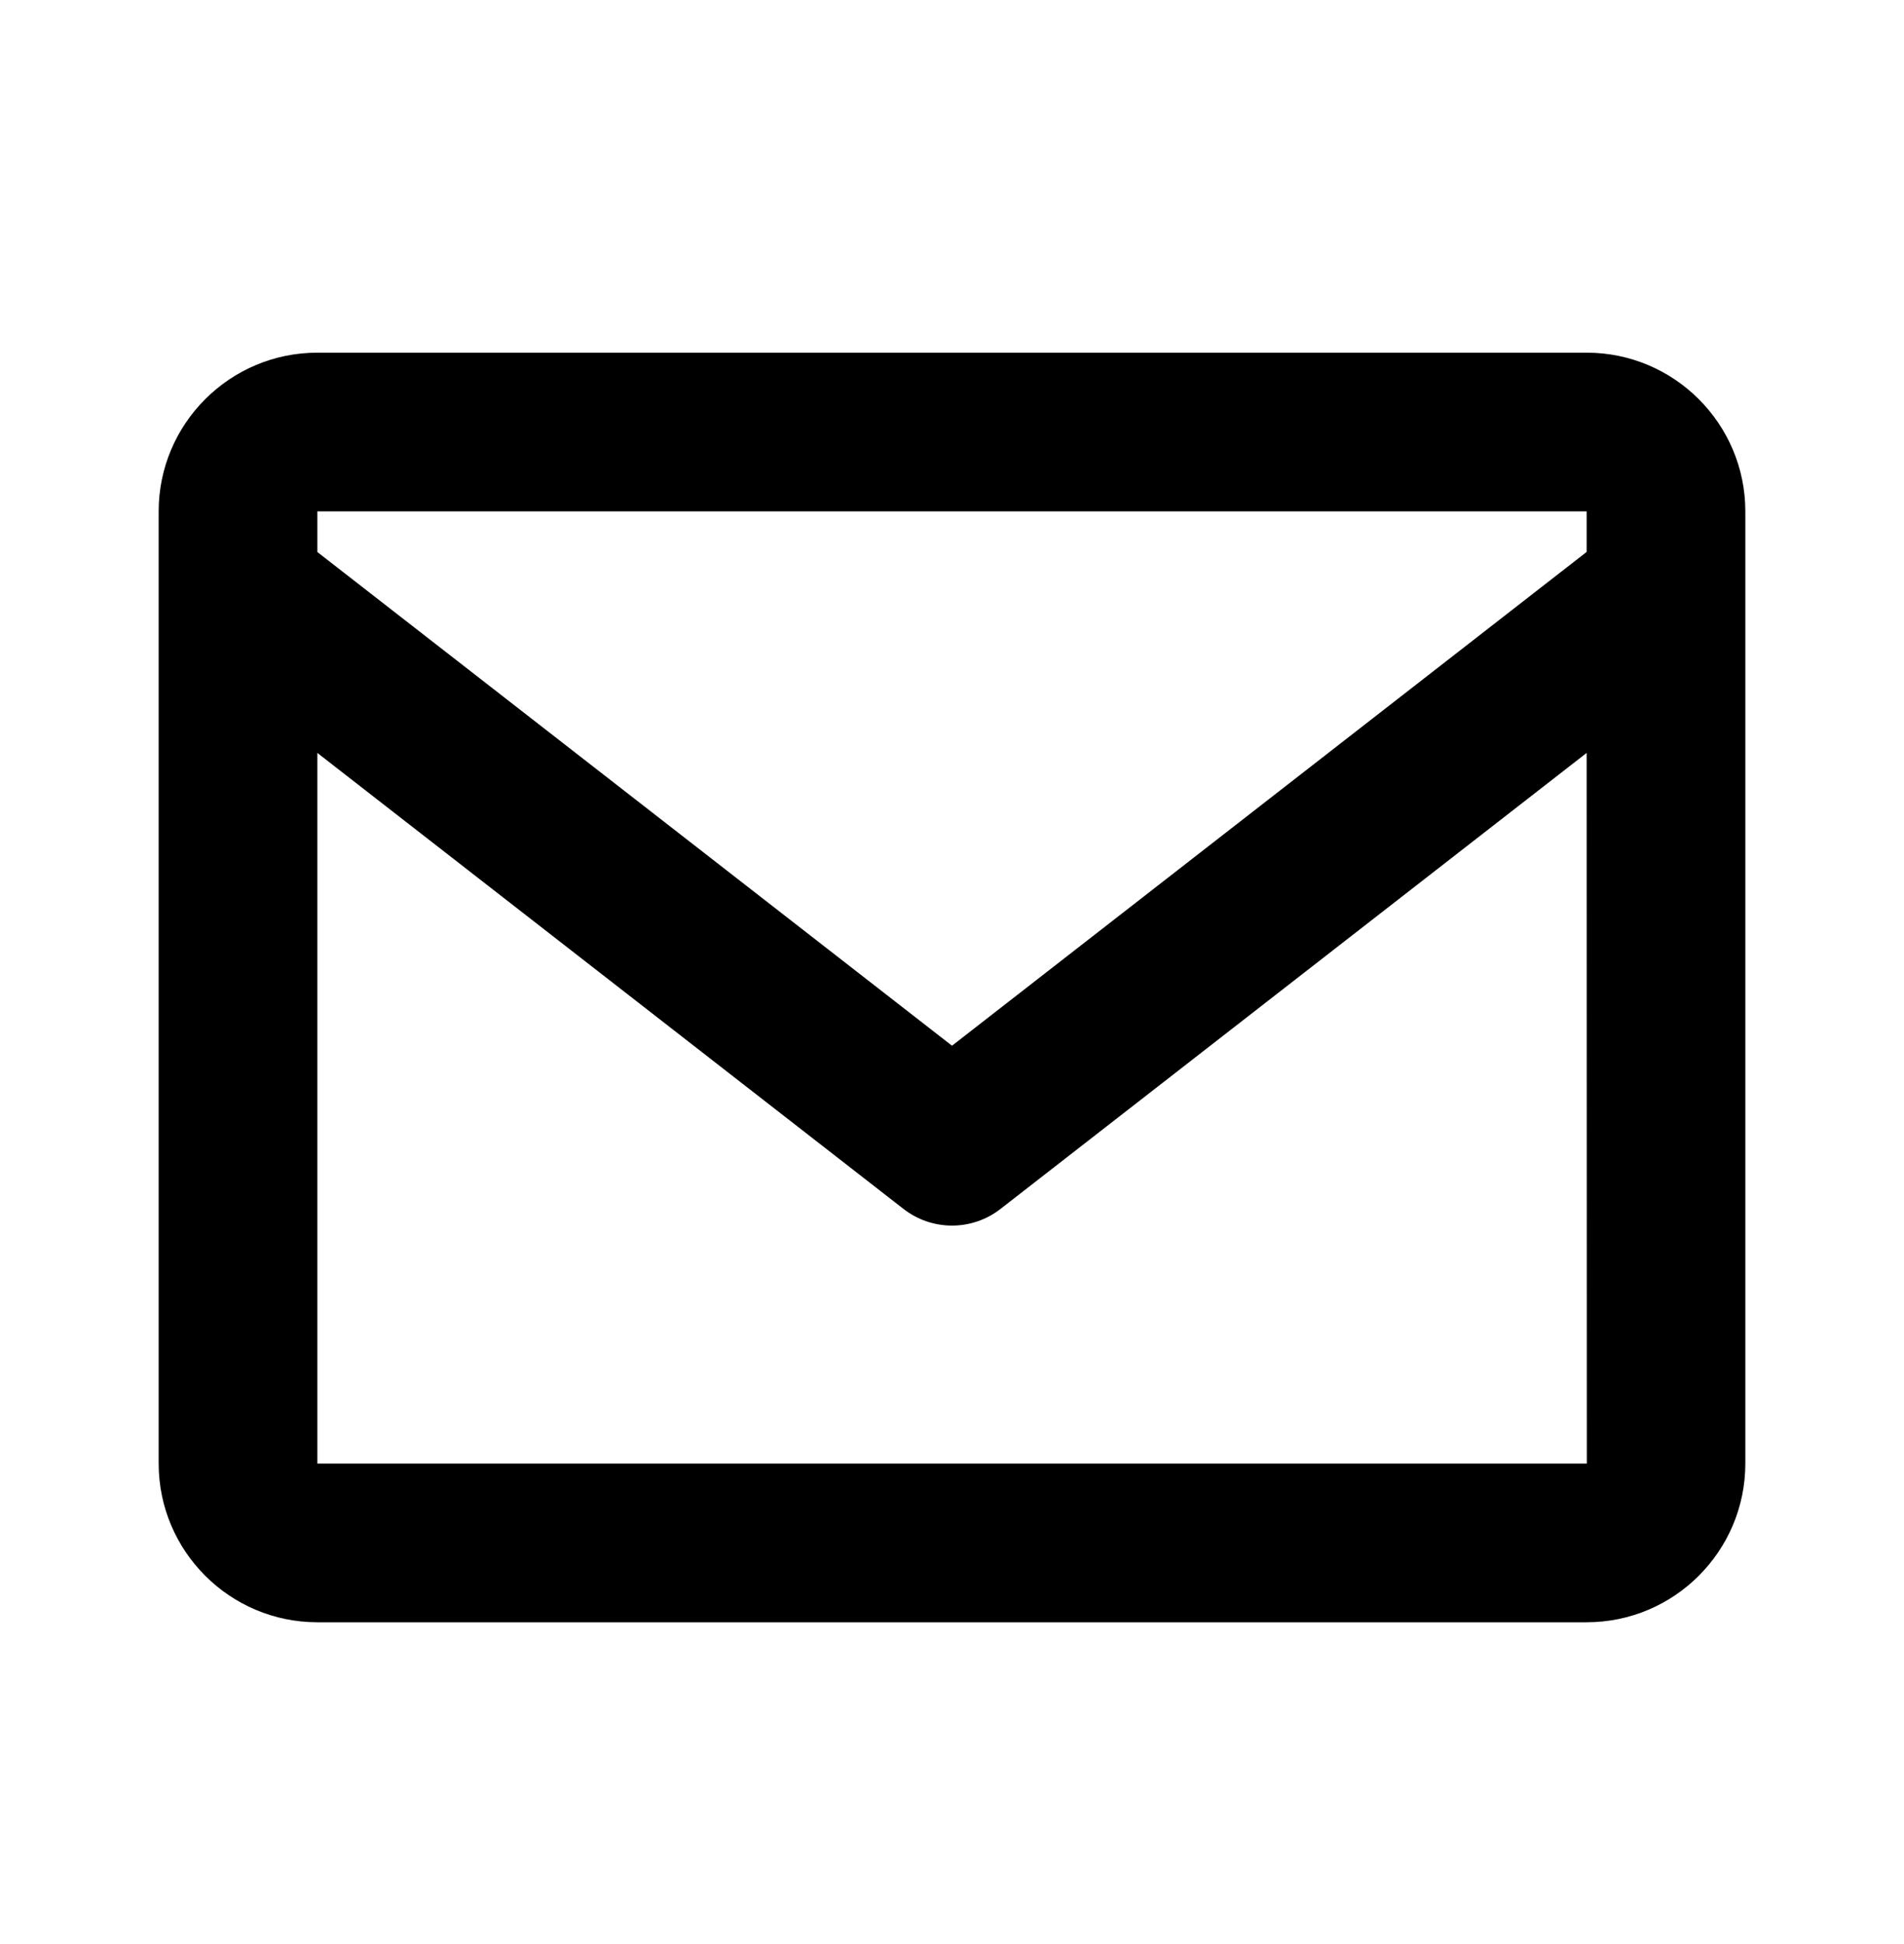 <svg width="48" height="49" viewBox="0 0 48 49" fill="none" xmlns="http://www.w3.org/2000/svg">
<path d="M40 8.889H8C5.794 8.889 4 10.683 4 12.889V36.889C4 39.095 5.794 40.889 8 40.889H40C42.206 40.889 44 39.095 44 36.889V12.889C44 10.683 42.206 8.889 40 8.889ZM40 12.889V13.911L24 26.357L8 13.913V12.889H40ZM8 36.889V18.977L22.772 30.467C23.122 30.742 23.555 30.891 24 30.891C24.445 30.891 24.878 30.742 25.228 30.467L40 18.977L40.004 36.889H8Z" fill="black"/>
</svg>
